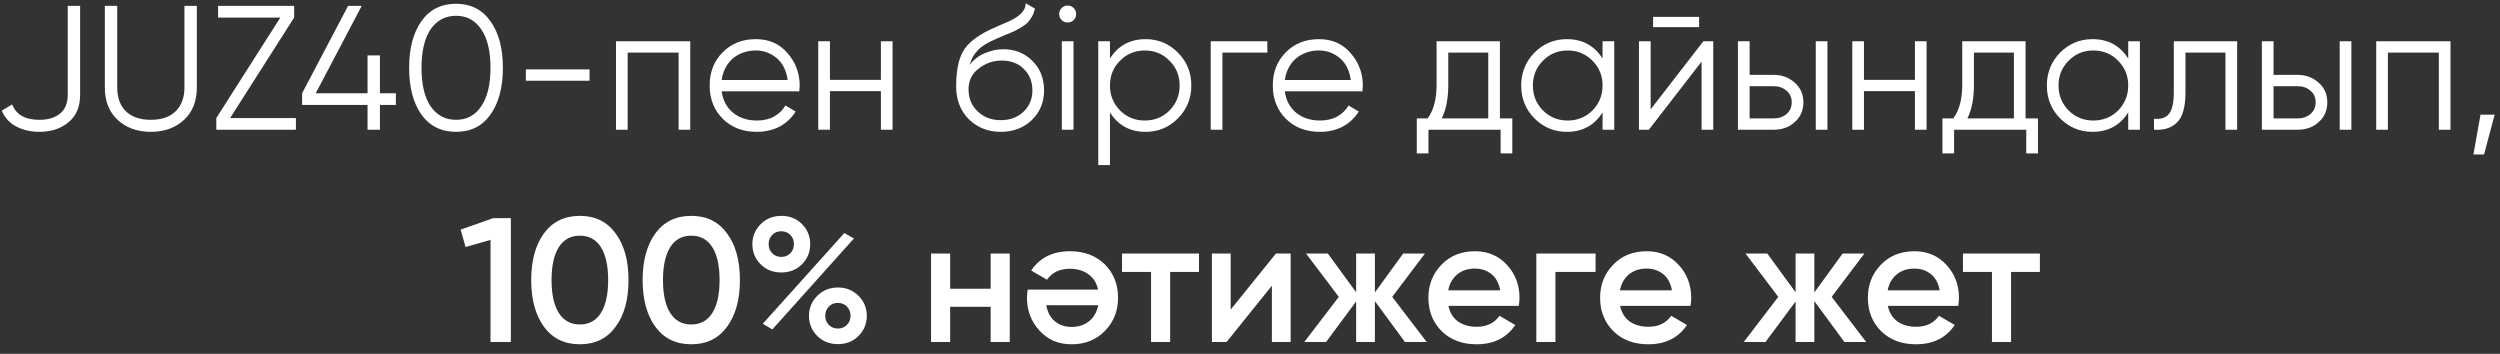 <?xml version="1.0" encoding="UTF-8"?> <svg xmlns="http://www.w3.org/2000/svg" width="212" height="30" viewBox="0 0 212 30" fill="none"><rect x="0" y="0" width="212" height="30" fill="#333333" stroke="none"/> <path d="M3.345 11.18C2.615 11.18 1.96 11.03 1.38 10.73C0.81 10.43 0.4 9.98 0.15 9.38L1.035 8.855C1.365 9.725 2.135 10.16 3.345 10.16C4.075 10.16 4.655 9.985 5.085 9.635C5.525 9.285 5.745 8.75 5.745 8.03V0.5H6.795V8.03C6.795 9.05 6.465 9.83 5.805 10.37C5.155 10.91 4.335 11.18 3.345 11.18ZM8.891 0.5H9.941V7.43C9.941 8.28 10.186 8.95 10.676 9.44C11.176 9.92 11.881 10.16 12.791 10.16C13.701 10.16 14.401 9.92 14.891 9.44C15.391 8.95 15.641 8.28 15.641 7.43V0.5H16.691V7.43C16.691 8.58 16.331 9.49 15.611 10.16C14.881 10.84 13.941 11.18 12.791 11.18C11.641 11.18 10.701 10.84 9.971 10.16C9.251 9.49 8.891 8.58 8.891 7.43V0.5ZM19.513 10.01H25.093V11H18.343V10.01L23.773 1.49H18.493V0.5H24.943V1.49L19.513 10.01ZM33.568 7.91V8.9H32.218V11H31.168V8.9H25.618V7.91L29.518 0.5H30.673L26.773 7.91H31.168V4.7H32.218V7.91H33.568ZM41.594 9.71C40.904 10.69 39.929 11.18 38.669 11.18C37.419 11.18 36.439 10.69 35.729 9.71C35.039 8.72 34.694 7.4 34.694 5.75C34.694 4.1 35.039 2.785 35.729 1.805C36.429 0.815 37.409 0.32 38.669 0.32C39.929 0.32 40.904 0.815 41.594 1.805C42.294 2.775 42.644 4.09 42.644 5.75C42.644 7.41 42.294 8.73 41.594 9.71ZM36.509 9.005C37.039 9.775 37.759 10.16 38.669 10.16C39.589 10.16 40.304 9.775 40.814 9.005C41.334 8.245 41.594 7.16 41.594 5.75C41.594 4.34 41.334 3.255 40.814 2.495C40.304 1.725 39.589 1.34 38.669 1.34C37.759 1.34 37.039 1.725 36.509 2.495C35.999 3.265 35.744 4.35 35.744 5.75C35.744 7.16 35.999 8.245 36.509 9.005ZM44.593 6.845V5.885H49.993V6.845H44.593ZM58.535 3.5V11H57.545V4.46H53.225V11H52.236V3.5H58.535ZM64.094 3.32C65.214 3.32 66.109 3.715 66.779 4.505C67.469 5.285 67.814 6.21 67.814 7.28C67.814 7.33 67.809 7.395 67.799 7.475C67.799 7.555 67.794 7.645 67.784 7.745H61.199C61.299 8.505 61.619 9.11 62.159 9.56C62.699 10 63.374 10.22 64.184 10.22C64.754 10.22 65.244 10.105 65.654 9.875C66.074 9.635 66.389 9.325 66.599 8.945L67.469 9.455C67.139 9.995 66.689 10.42 66.119 10.73C65.549 11.03 64.899 11.18 64.169 11.18C62.989 11.18 62.029 10.81 61.289 10.07C60.549 9.33 60.179 8.39 60.179 7.25C60.179 6.12 60.544 5.185 61.274 4.445C62.004 3.695 62.944 3.32 64.094 3.32ZM64.094 4.28C63.704 4.28 63.344 4.34 63.014 4.46C62.684 4.58 62.389 4.75 62.129 4.97C61.879 5.19 61.674 5.455 61.514 5.765C61.354 6.075 61.249 6.415 61.199 6.785H66.794C66.684 5.985 66.379 5.37 65.879 4.94C65.359 4.5 64.764 4.28 64.094 4.28ZM74.699 3.5H75.689V11H74.699V7.73H70.379V11H69.389V3.5H70.379V6.77H74.699V3.5ZM84.862 11.18C83.792 11.18 82.892 10.825 82.162 10.115C81.442 9.395 81.082 8.465 81.082 7.325C81.082 6.045 81.272 5.065 81.652 4.385C82.032 3.695 82.802 3.07 83.962 2.51C84.072 2.46 84.197 2.405 84.337 2.345C84.487 2.275 84.652 2.2 84.832 2.12C85.182 1.98 85.457 1.86 85.657 1.76C85.807 1.69 85.957 1.61 86.107 1.52C86.267 1.42 86.412 1.31 86.542 1.19C86.672 1.07 86.777 0.935 86.857 0.785C86.937 0.625 86.977 0.455 86.977 0.275L87.757 0.725C87.707 0.975 87.627 1.2 87.517 1.4C87.397 1.61 87.272 1.78 87.142 1.91C87.022 2.04 86.827 2.185 86.557 2.345C86.427 2.425 86.312 2.49 86.212 2.54C86.112 2.59 86.022 2.635 85.942 2.675L85.192 2.99L84.487 3.29C84.137 3.44 83.837 3.59 83.587 3.74C83.337 3.89 83.122 4.055 82.942 4.235C82.772 4.405 82.627 4.595 82.507 4.805C82.397 5.005 82.307 5.235 82.237 5.495C82.577 5.045 83.007 4.715 83.527 4.505C84.047 4.285 84.562 4.175 85.072 4.175C86.072 4.175 86.897 4.505 87.547 5.165C88.207 5.815 88.537 6.65 88.537 7.67C88.537 8.68 88.187 9.52 87.487 10.19C86.797 10.85 85.922 11.18 84.862 11.18ZM84.862 10.19C85.642 10.19 86.282 9.955 86.782 9.485C87.292 9.005 87.547 8.4 87.547 7.67C87.547 6.93 87.307 6.325 86.827 5.855C86.357 5.375 85.727 5.135 84.937 5.135C84.227 5.135 83.582 5.36 83.002 5.81C82.422 6.24 82.132 6.83 82.132 7.58C82.132 8.34 82.392 8.965 82.912 9.455C83.432 9.945 84.082 10.19 84.862 10.19ZM91.048 1.7C90.908 1.84 90.738 1.91 90.538 1.91C90.338 1.91 90.168 1.84 90.028 1.7C89.888 1.56 89.818 1.39 89.818 1.19C89.818 0.99 89.888 0.82 90.028 0.68C90.168 0.54 90.338 0.47 90.538 0.47C90.738 0.47 90.908 0.54 91.048 0.68C91.188 0.82 91.258 0.99 91.258 1.19C91.258 1.39 91.188 1.56 91.048 1.7ZM90.043 11V3.5H91.033V11H90.043ZM97.154 3.32C98.224 3.32 99.134 3.7 99.884 4.46C100.644 5.22 101.024 6.15 101.024 7.25C101.024 8.35 100.644 9.28 99.884 10.04C99.134 10.8 98.224 11.18 97.154 11.18C95.824 11.18 94.814 10.63 94.124 9.53V14H93.134V3.5H94.124V4.97C94.814 3.87 95.824 3.32 97.154 3.32ZM94.979 9.365C95.549 9.935 96.249 10.22 97.079 10.22C97.909 10.22 98.609 9.935 99.179 9.365C99.749 8.785 100.034 8.08 100.034 7.25C100.034 6.42 99.749 5.72 99.179 5.15C98.609 4.57 97.909 4.28 97.079 4.28C96.249 4.28 95.549 4.57 94.979 5.15C94.409 5.72 94.124 6.42 94.124 7.25C94.124 8.08 94.409 8.785 94.979 9.365ZM107.47 3.5V4.46H103.66V11H102.67V3.5H107.47ZM111.848 3.32C112.968 3.32 113.863 3.715 114.533 4.505C115.223 5.285 115.568 6.21 115.568 7.28C115.568 7.33 115.563 7.395 115.553 7.475C115.553 7.555 115.548 7.645 115.538 7.745H108.953C109.053 8.505 109.373 9.11 109.913 9.56C110.453 10 111.128 10.22 111.938 10.22C112.508 10.22 112.998 10.105 113.408 9.875C113.828 9.635 114.143 9.325 114.353 8.945L115.223 9.455C114.893 9.995 114.443 10.42 113.873 10.73C113.303 11.03 112.653 11.18 111.923 11.18C110.743 11.18 109.783 10.81 109.043 10.07C108.303 9.33 107.933 8.39 107.933 7.25C107.933 6.12 108.298 5.185 109.028 4.445C109.758 3.695 110.698 3.32 111.848 3.32ZM111.848 4.28C111.458 4.28 111.098 4.34 110.768 4.46C110.438 4.58 110.143 4.75 109.883 4.97C109.633 5.19 109.428 5.455 109.268 5.765C109.108 6.075 109.003 6.415 108.953 6.785H114.548C114.438 5.985 114.133 5.37 113.633 4.94C113.113 4.5 112.518 4.28 111.848 4.28ZM127.193 10.04H128.243V13.01H127.253V11H121.133V13.01H120.143V10.04H121.058C121.568 9.37 121.823 8.425 121.823 7.205V3.5H127.193V10.04ZM126.203 10.04V4.46H122.813V7.205C122.813 8.365 122.628 9.31 122.258 10.04H126.203ZM135.897 3.5H136.887V11H135.897V9.53C135.207 10.63 134.197 11.18 132.867 11.18C131.797 11.18 130.882 10.8 130.122 10.04C129.372 9.28 128.997 8.35 128.997 7.25C128.997 6.16 129.372 5.23 130.122 4.46C130.882 3.7 131.797 3.32 132.867 3.32C134.197 3.32 135.207 3.87 135.897 4.97V3.5ZM130.842 9.365C131.412 9.935 132.112 10.22 132.942 10.22C133.772 10.22 134.472 9.935 135.042 9.365C135.612 8.785 135.897 8.08 135.897 7.25C135.897 6.42 135.612 5.72 135.042 5.15C134.472 4.57 133.772 4.28 132.942 4.28C132.112 4.28 131.412 4.57 130.842 5.15C130.272 5.72 129.987 6.42 129.987 7.25C129.987 8.08 130.272 8.785 130.842 9.365ZM140.184 2.3V1.43H144.084V2.3H140.184ZM144.444 3.5H145.284V11H144.294V5.225L139.824 11H138.984V3.5H139.974V9.275L144.444 3.5ZM150.422 6.35C151.112 6.35 151.702 6.57 152.192 7.01C152.682 7.44 152.927 7.995 152.927 8.675C152.927 9.365 152.682 9.925 152.192 10.355C151.722 10.785 151.132 11 150.422 11H147.377V3.5H148.367V6.35H150.422ZM153.977 3.5H154.967V11H153.977V3.5ZM150.422 10.04C150.842 10.04 151.197 9.92 151.487 9.68C151.787 9.43 151.937 9.095 151.937 8.675C151.937 8.255 151.787 7.925 151.487 7.685C151.197 7.435 150.842 7.31 150.422 7.31H148.367V10.04H150.422ZM162.384 3.5H163.374V11H162.384V7.73H158.064V11H157.074V3.5H158.064V6.77H162.384V3.5ZM171.768 10.04H172.818V13.01H171.828V11H165.708V13.01H164.718V10.04H165.633C166.143 9.37 166.398 8.425 166.398 7.205V3.5H171.768V10.04ZM170.778 10.04V4.46H167.388V7.205C167.388 8.365 167.203 9.31 166.833 10.04H170.778ZM180.473 3.5H181.463V11H180.473V9.53C179.783 10.63 178.773 11.18 177.443 11.18C176.373 11.18 175.458 10.8 174.698 10.04C173.948 9.28 173.573 8.35 173.573 7.25C173.573 6.16 173.948 5.23 174.698 4.46C175.458 3.7 176.373 3.32 177.443 3.32C178.773 3.32 179.783 3.87 180.473 4.97V3.5ZM175.418 9.365C175.988 9.935 176.688 10.22 177.518 10.22C178.348 10.22 179.048 9.935 179.618 9.365C180.188 8.785 180.473 8.08 180.473 7.25C180.473 6.42 180.188 5.72 179.618 5.15C179.048 4.57 178.348 4.28 177.518 4.28C176.688 4.28 175.988 4.57 175.418 5.15C174.848 5.72 174.563 6.42 174.563 7.25C174.563 8.08 174.848 8.785 175.418 9.365ZM189.709 3.5V11H188.719V4.46H185.329V7.805C185.329 9.065 185.089 9.925 184.609 10.385C184.139 10.855 183.489 11.06 182.659 11V10.07C183.229 10.13 183.649 9.995 183.919 9.665C184.199 9.335 184.339 8.715 184.339 7.805V3.5H189.709ZM194.851 6.35C195.541 6.35 196.131 6.57 196.621 7.01C197.111 7.44 197.356 7.995 197.356 8.675C197.356 9.365 197.111 9.925 196.621 10.355C196.151 10.785 195.561 11 194.851 11H191.806V3.5H192.796V6.35H194.851ZM198.406 3.5H199.396V11H198.406V3.5ZM194.851 10.04C195.271 10.04 195.626 9.92 195.916 9.68C196.216 9.43 196.366 9.095 196.366 8.675C196.366 8.255 196.216 7.925 195.916 7.685C195.626 7.435 195.271 7.31 194.851 7.31H192.796V10.04H194.851ZM207.803 3.5V11H206.813V4.46H202.493V11H201.503V3.5H207.803ZM211.547 9.725L210.647 13.1H209.747L210.347 9.725H211.547ZM41.821 18.5H43.321V29H41.596V20.345L39.481 20.945L39.061 19.475L41.821 18.5ZM52.202 27.71C51.482 28.7 50.472 29.195 49.172 29.195C47.872 29.195 46.857 28.7 46.127 27.71C45.407 26.72 45.047 25.4 45.047 23.75C45.047 22.1 45.407 20.78 46.127 19.79C46.857 18.8 47.872 18.305 49.172 18.305C50.472 18.305 51.482 18.8 52.202 19.79C52.932 20.77 53.297 22.09 53.297 23.75C53.297 25.41 52.932 26.73 52.202 27.71ZM49.172 27.515C49.952 27.515 50.547 27.19 50.957 26.54C51.367 25.89 51.572 24.96 51.572 23.75C51.572 22.54 51.367 21.61 50.957 20.96C50.547 20.31 49.952 19.985 49.172 19.985C48.392 19.985 47.797 20.31 47.387 20.96C46.977 21.61 46.772 22.54 46.772 23.75C46.772 24.96 46.977 25.89 47.387 26.54C47.797 27.19 48.392 27.515 49.172 27.515ZM61.651 27.71C60.931 28.7 59.92 29.195 58.62 29.195C57.321 29.195 56.306 28.7 55.575 27.71C54.855 26.72 54.495 25.4 54.495 23.75C54.495 22.1 54.855 20.78 55.575 19.79C56.306 18.8 57.321 18.305 58.62 18.305C59.92 18.305 60.931 18.8 61.651 19.79C62.38 20.77 62.745 22.09 62.745 23.75C62.745 25.41 62.38 26.73 61.651 27.71ZM58.62 27.515C59.401 27.515 59.995 27.19 60.406 26.54C60.816 25.89 61.02 24.96 61.02 23.75C61.02 22.54 60.816 21.61 60.406 20.96C59.995 20.31 59.401 19.985 58.62 19.985C57.84 19.985 57.245 20.31 56.836 20.96C56.425 21.61 56.221 22.54 56.221 23.75C56.221 24.96 56.425 25.89 56.836 26.54C57.245 27.19 57.84 27.515 58.62 27.515ZM68.706 20.705C68.706 21.375 68.471 21.945 68.001 22.415C67.541 22.875 66.961 23.105 66.261 23.105C65.551 23.105 64.966 22.875 64.506 22.415C64.036 21.945 63.801 21.375 63.801 20.705C63.801 20.045 64.036 19.48 64.506 19.01C64.976 18.54 65.561 18.305 66.261 18.305C66.961 18.305 67.541 18.535 68.001 18.995C68.471 19.465 68.706 20.035 68.706 20.705ZM66.246 21.785C66.566 21.785 66.826 21.68 67.026 21.47C67.226 21.26 67.326 21.005 67.326 20.705C67.326 20.395 67.226 20.135 67.026 19.925C66.826 19.715 66.566 19.61 66.246 19.61C65.936 19.61 65.681 19.715 65.481 19.925C65.281 20.135 65.181 20.395 65.181 20.705C65.181 21.005 65.281 21.26 65.481 21.47C65.681 21.68 65.936 21.785 66.246 21.785ZM64.686 27.455L71.601 19.76L72.411 20.225L65.496 27.935L64.686 27.455ZM71.061 29.18C70.351 29.18 69.766 28.95 69.306 28.49C68.836 28.02 68.601 27.45 68.601 26.78C68.601 26.12 68.836 25.555 69.306 25.085C69.776 24.615 70.361 24.38 71.061 24.38C71.751 24.38 72.331 24.615 72.801 25.085C73.271 25.555 73.506 26.12 73.506 26.78C73.506 27.45 73.271 28.02 72.801 28.49C72.341 28.95 71.761 29.18 71.061 29.18ZM71.046 27.86C71.366 27.86 71.626 27.755 71.826 27.545C72.026 27.335 72.126 27.08 72.126 26.78C72.126 26.47 72.026 26.21 71.826 26C71.626 25.79 71.366 25.685 71.046 25.685C70.736 25.685 70.481 25.79 70.281 26C70.081 26.21 69.981 26.47 69.981 26.78C69.981 27.08 70.081 27.335 70.281 27.545C70.481 27.755 70.736 27.86 71.046 27.86ZM84.007 21.5H85.627V29H84.007V26.015H80.572V29H78.952V21.5H80.572V24.485H84.007V21.5ZM93.117 24.56C92.996 23.99 92.722 23.555 92.291 23.255C91.871 22.945 91.347 22.79 90.716 22.79C89.867 22.79 89.222 23.1 88.781 23.72L87.447 22.94C88.177 21.85 89.272 21.305 90.731 21.305C91.942 21.305 92.927 21.675 93.686 22.415C94.436 23.165 94.811 24.11 94.811 25.25C94.811 26.36 94.442 27.295 93.701 28.055C92.972 28.815 92.022 29.195 90.852 29.195C89.761 29.195 88.862 28.81 88.151 28.04C87.442 27.27 87.087 26.335 87.087 25.235C87.087 25.155 87.091 25.06 87.102 24.95C87.112 24.83 87.126 24.7 87.147 24.56H93.117ZM88.722 25.88C88.832 26.49 89.082 26.95 89.472 27.26C89.862 27.57 90.326 27.725 90.867 27.725C91.466 27.725 91.966 27.56 92.367 27.23C92.766 26.9 93.022 26.45 93.132 25.88H88.722ZM101.674 21.5V23.06H99.229V29H97.609V23.06H95.149V21.5H101.674ZM108.2 21.5H109.445V29H107.855V24.23L104.015 29H102.77V21.5H104.36V26.255L108.2 21.5ZM120.985 29H119.14L116.59 25.535V29H115V25.565L112.45 29H110.605L113.53 25.175L110.755 21.5H112.6L115 24.785V21.5H116.59V24.8L118.99 21.5H120.835L118.06 25.175L120.985 29ZM122.824 25.94C122.944 26.51 123.214 26.95 123.634 27.26C124.064 27.56 124.594 27.71 125.224 27.71C126.074 27.71 126.719 27.4 127.159 26.78L128.494 27.56C127.764 28.65 126.669 29.195 125.209 29.195C123.999 29.195 123.014 28.825 122.254 28.085C121.504 27.335 121.129 26.39 121.129 25.25C121.129 24.14 121.499 23.205 122.239 22.445C122.969 21.685 123.919 21.305 125.089 21.305C126.179 21.305 127.079 21.69 127.789 22.46C128.499 23.23 128.854 24.165 128.854 25.265C128.854 25.345 128.849 25.445 128.839 25.565C128.829 25.675 128.814 25.8 128.794 25.94H122.824ZM127.219 24.62C127.109 24.01 126.859 23.55 126.469 23.24C126.079 22.93 125.614 22.775 125.074 22.775C124.474 22.775 123.974 22.94 123.574 23.27C123.174 23.6 122.919 24.05 122.809 24.62H127.219ZM135.305 21.5V23.06H131.9V29H130.28V21.5H135.305ZM137.385 25.94C137.505 26.51 137.775 26.95 138.195 27.26C138.625 27.56 139.155 27.71 139.785 27.71C140.635 27.71 141.28 27.4 141.72 26.78L143.055 27.56C142.325 28.65 141.23 29.195 139.77 29.195C138.56 29.195 137.575 28.825 136.815 28.085C136.065 27.335 135.69 26.39 135.69 25.25C135.69 24.14 136.06 23.205 136.8 22.445C137.53 21.685 138.48 21.305 139.65 21.305C140.74 21.305 141.64 21.69 142.35 22.46C143.06 23.23 143.415 24.165 143.415 25.265C143.415 25.345 143.41 25.445 143.4 25.565C143.39 25.675 143.375 25.8 143.355 25.94H137.385ZM141.78 24.62C141.67 24.01 141.42 23.55 141.03 23.24C140.64 22.93 140.175 22.775 139.635 22.775C139.035 22.775 138.535 22.94 138.135 23.27C137.735 23.6 137.48 24.05 137.37 24.62H141.78ZM158.251 29H156.406L153.856 25.535V29H152.266V25.565L149.716 29H147.871L150.796 25.175L148.021 21.5H149.866L152.266 24.785V21.5H153.856V24.8L156.256 21.5H158.101L155.326 25.175L158.251 29ZM160.09 25.94C160.21 26.51 160.48 26.95 160.9 27.26C161.33 27.56 161.86 27.71 162.49 27.71C163.34 27.71 163.985 27.4 164.425 26.78L165.76 27.56C165.03 28.65 163.935 29.195 162.475 29.195C161.265 29.195 160.28 28.825 159.52 28.085C158.77 27.335 158.395 26.39 158.395 25.25C158.395 24.14 158.765 23.205 159.505 22.445C160.235 21.685 161.185 21.305 162.355 21.305C163.445 21.305 164.345 21.69 165.055 22.46C165.765 23.23 166.12 24.165 166.12 25.265C166.12 25.345 166.115 25.445 166.105 25.565C166.095 25.675 166.08 25.8 166.06 25.94H160.09ZM164.485 24.62C164.375 24.01 164.125 23.55 163.735 23.24C163.345 22.93 162.88 22.775 162.34 22.775C161.74 22.775 161.24 22.94 160.84 23.27C160.44 23.6 160.185 24.05 160.075 24.62H164.485ZM172.983 21.5V23.06H170.538V29H168.918V23.06H166.458V21.5H172.983Z" fill="white"></path> </svg> 